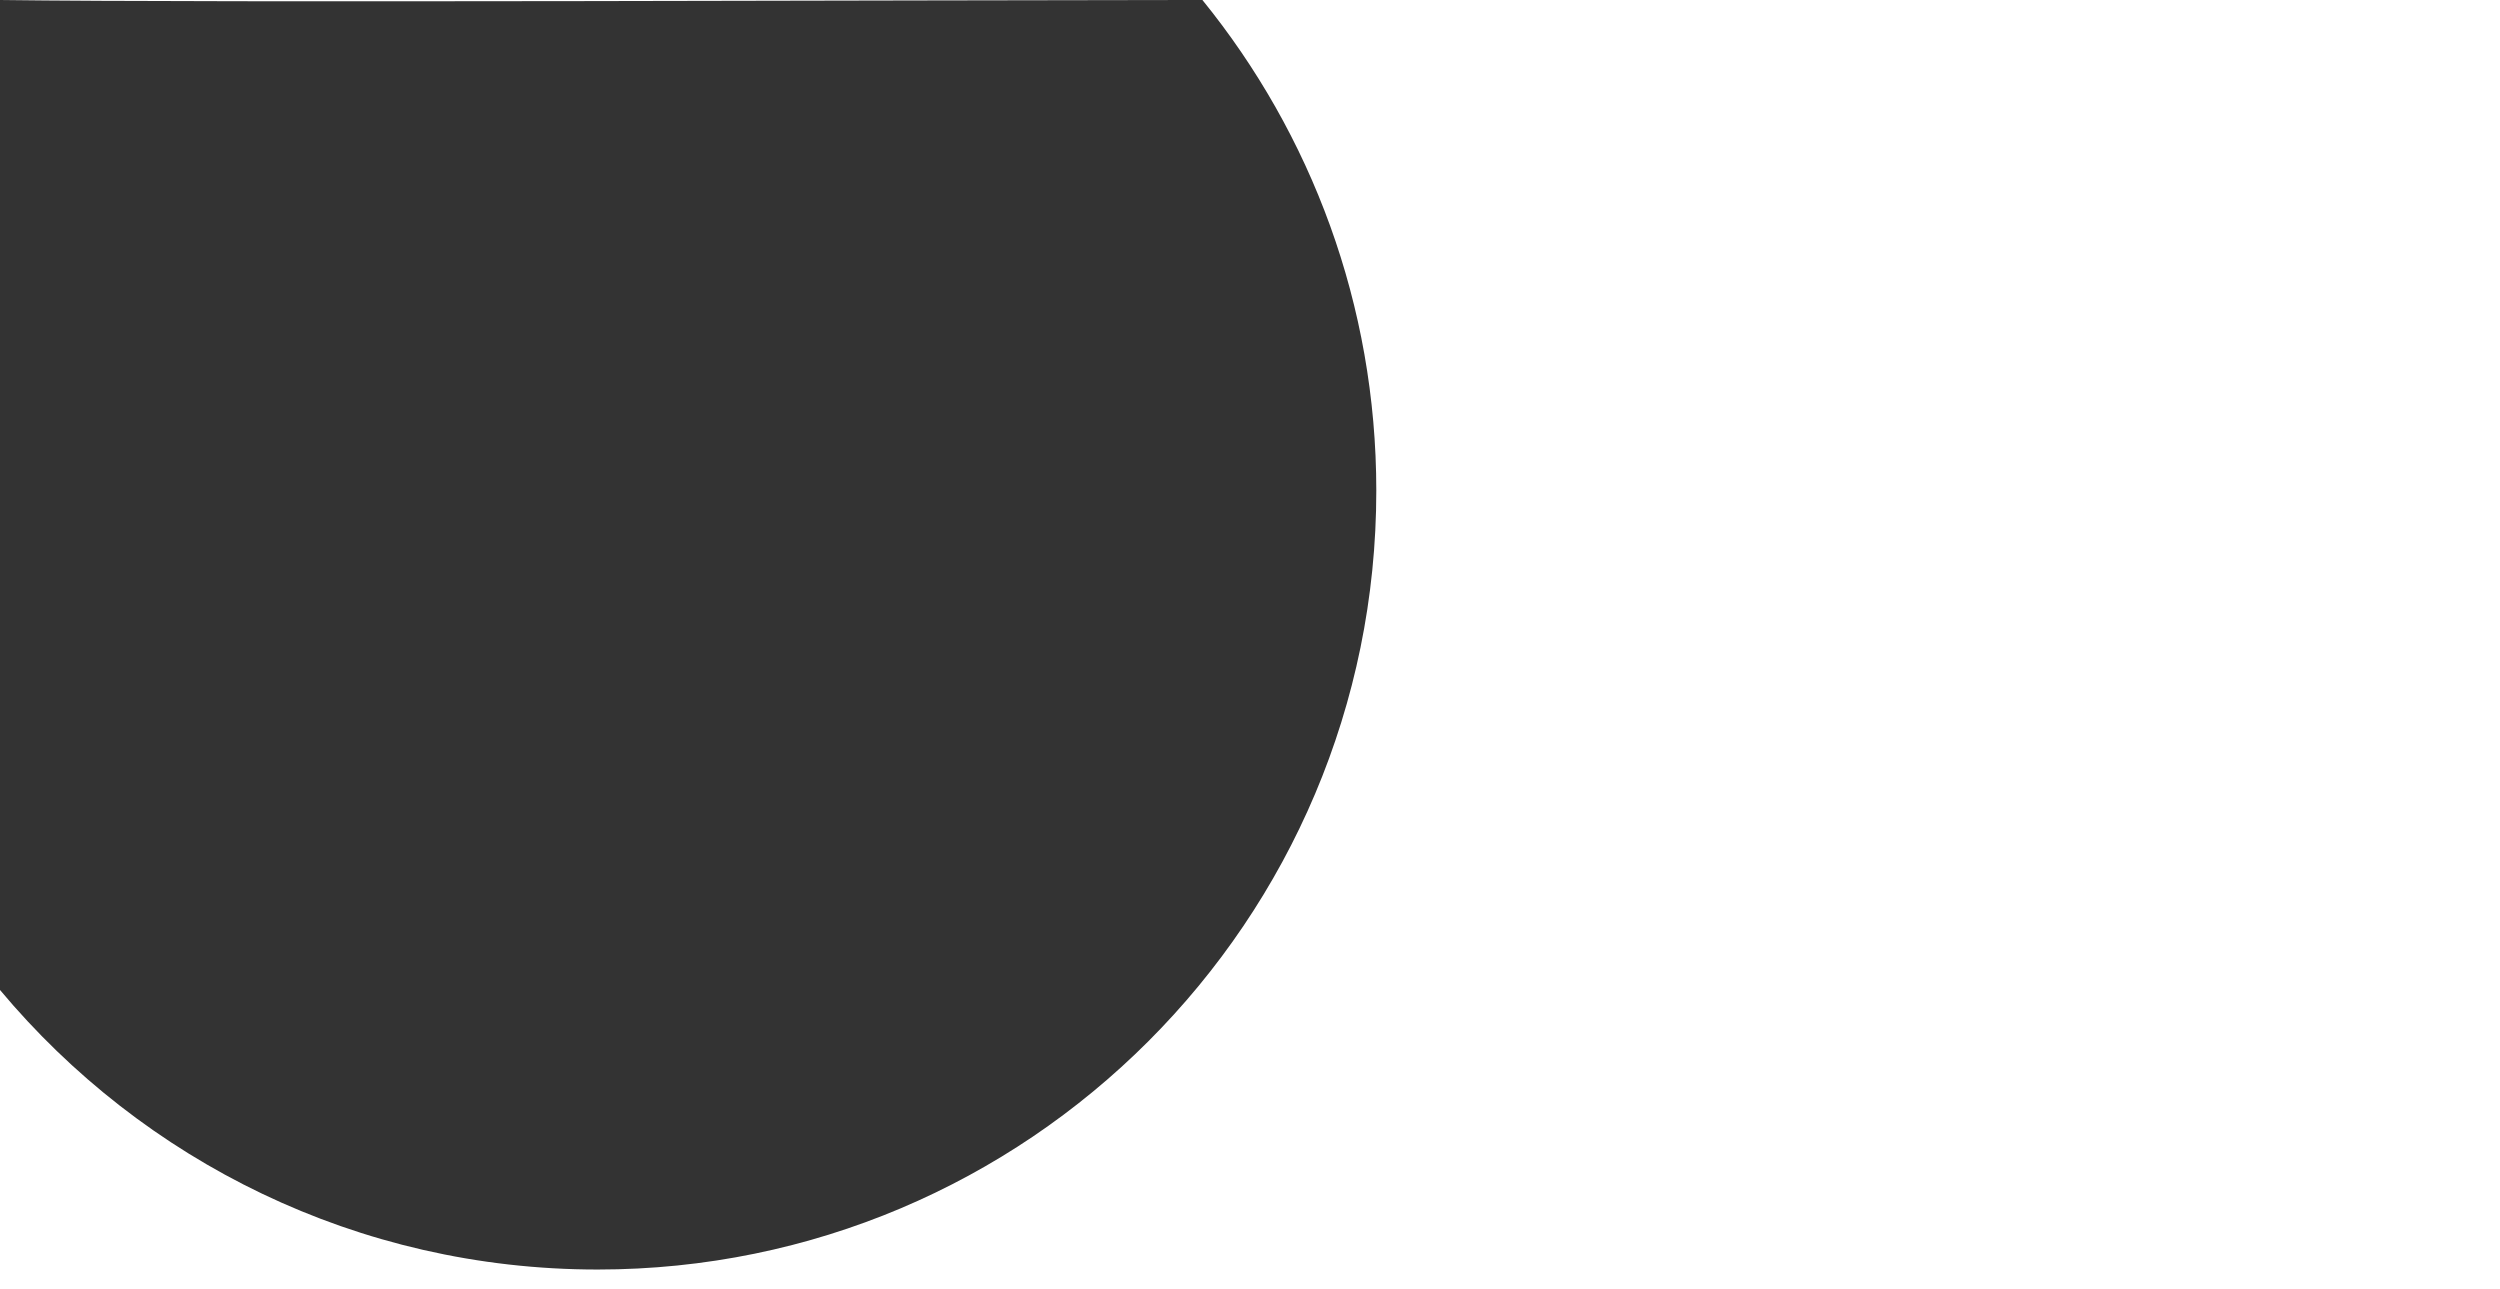 <svg width="1920" height="990" viewBox="0 0 1920 990" xmlns="http://www.w3.org/2000/svg" xmlns:xlink="http://www.w3.org/1999/xlink">
    <rect x="0" y="0" width="1920" height="990" fill="#333333" stroke="none"/>
    <defs>
        <path d="M458.99 975C789.26 975 1057 707.189 1057 376.827 1057 234 1006.957 102.866 923.452 0H1922v990H0V760.296C109.704 891.526 274.601 975 458.99 975zM0 0h912.28C722.101.052 160.791 2.228 0 0z" id="1kvn2xbd9a"/>
    </defs>
    <use fill="#FFF" xlink:href="#1kvn2xbd9a" fill-rule="evenodd"/>
</svg>
